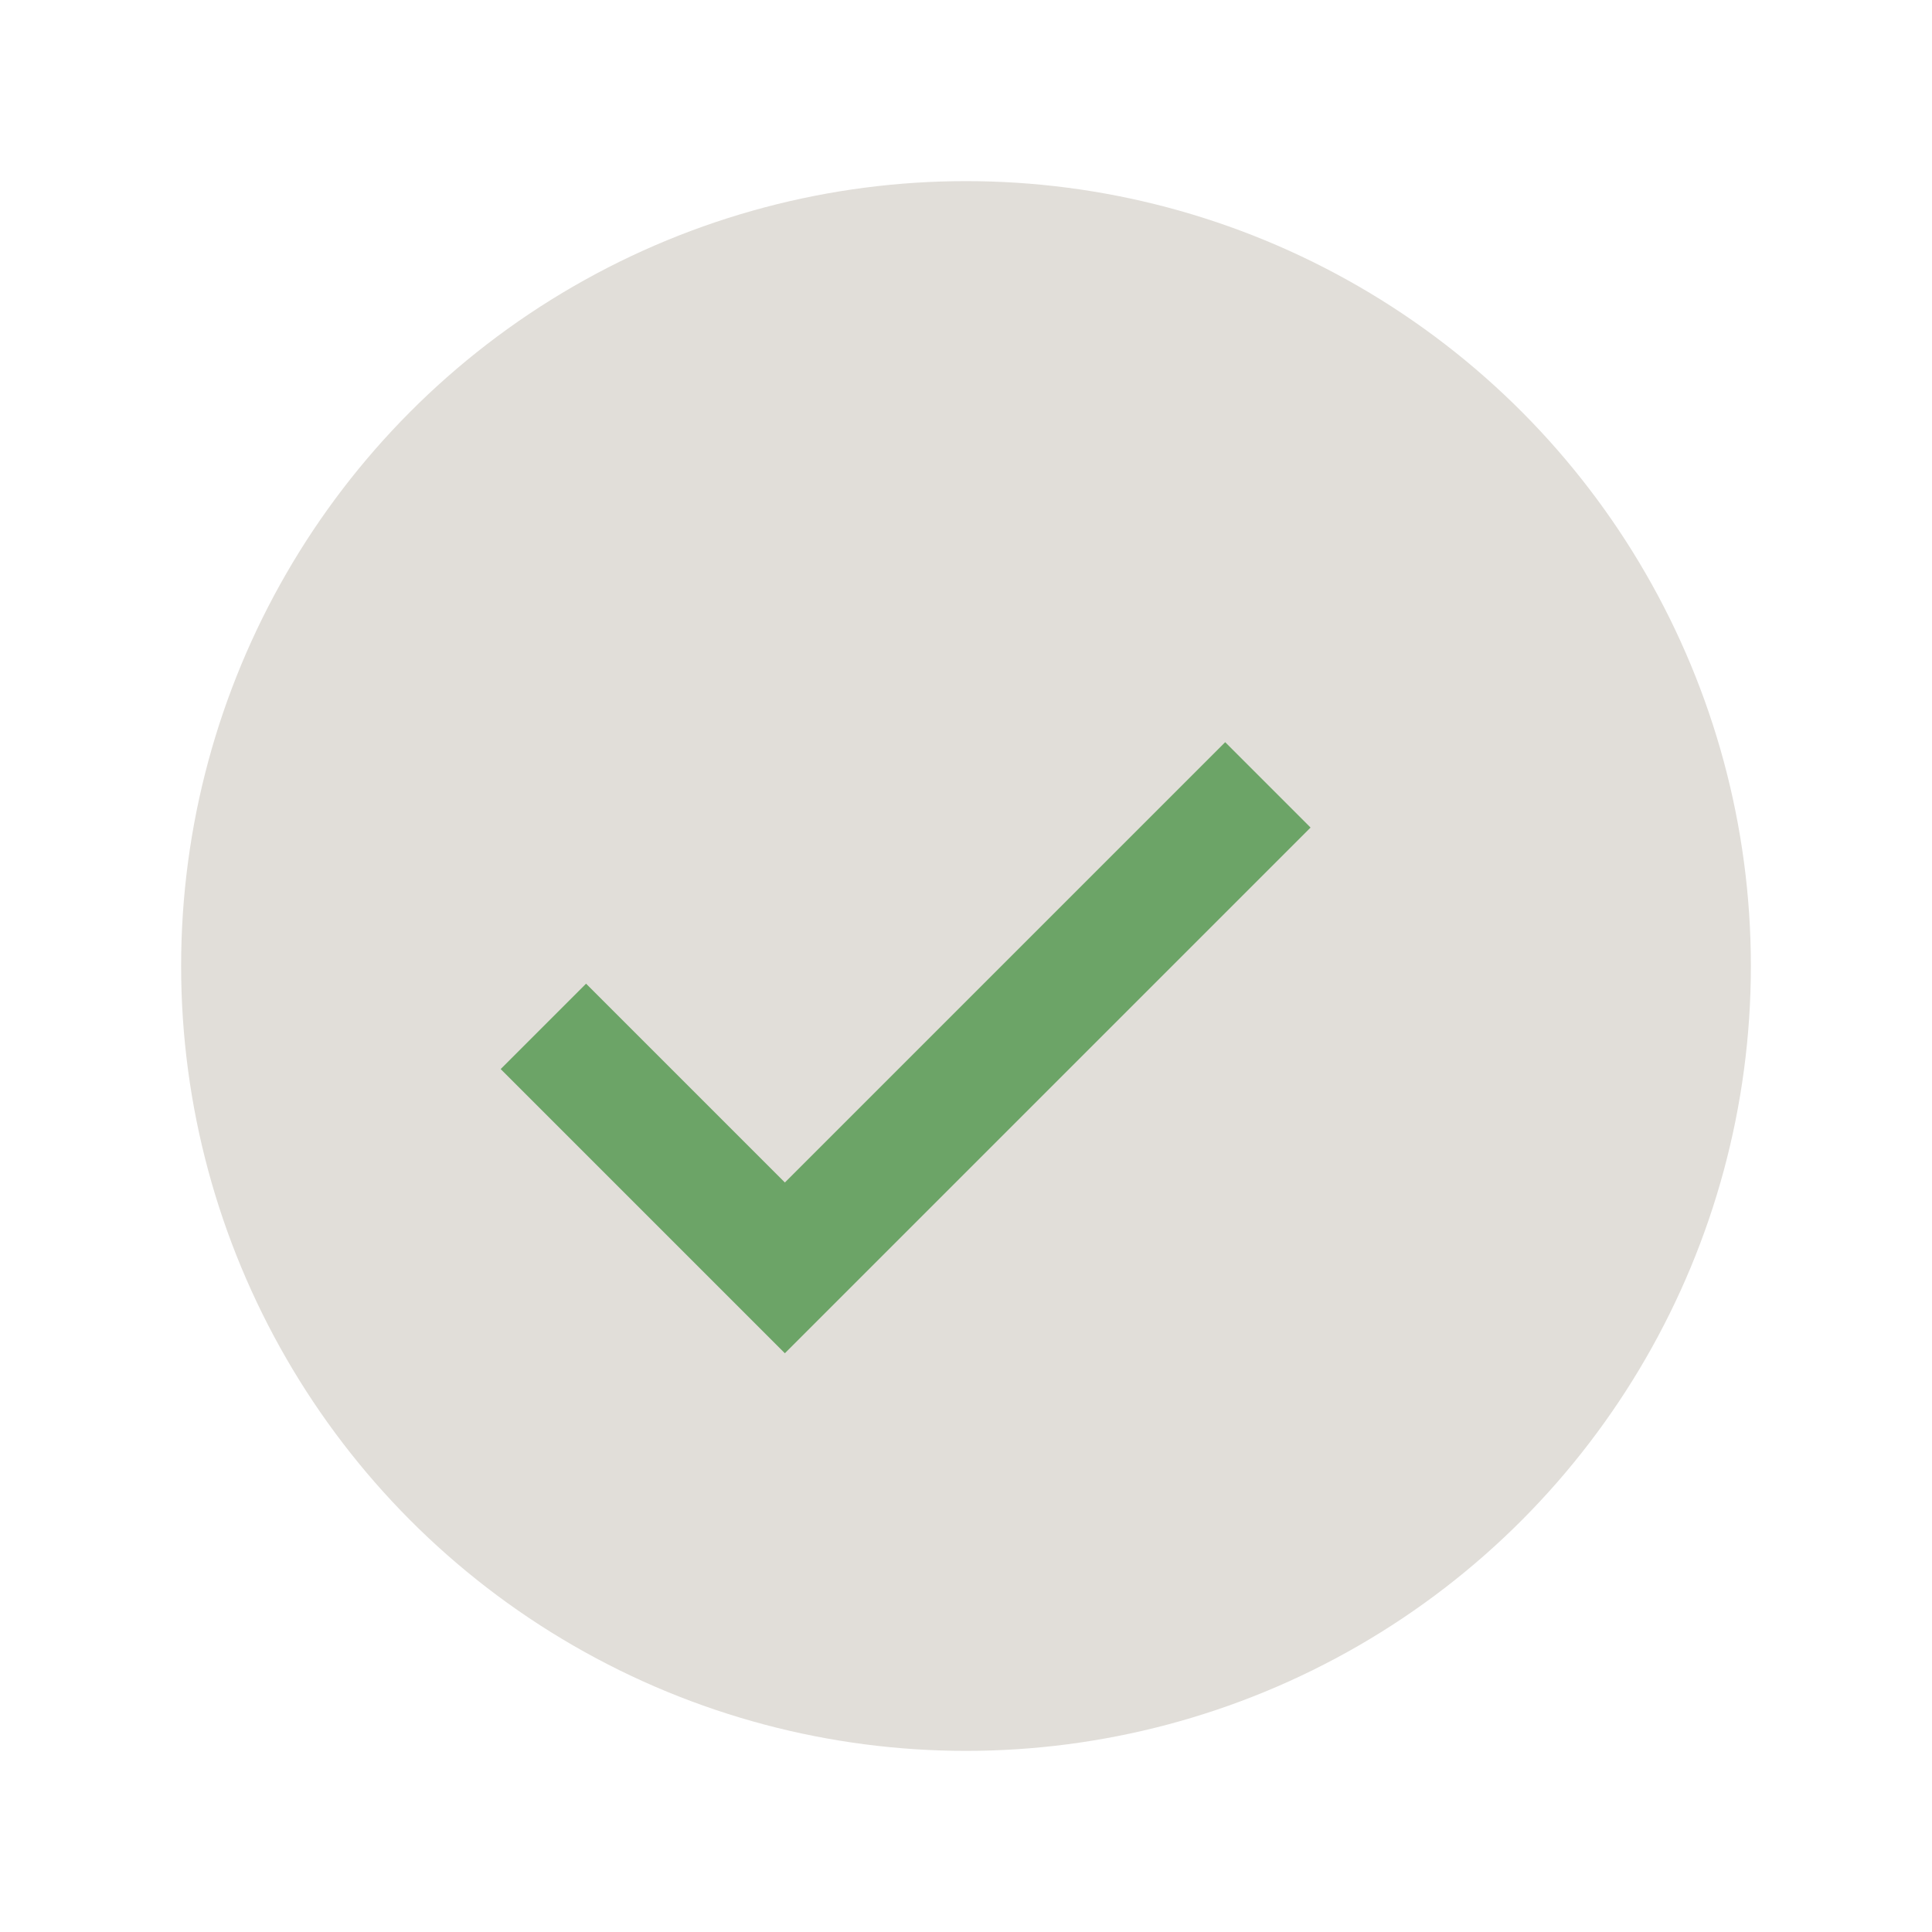 <?xml version="1.0" encoding="UTF-8"?>
<svg xmlns="http://www.w3.org/2000/svg" width="32" height="32" viewBox="0 0 32 32"><circle cx="16" cy="16" r="13" fill="#E1DED9"/><path d="M9 17l4 4 8-8" fill="none" stroke="#6CA467" stroke-width="2"/></svg>
